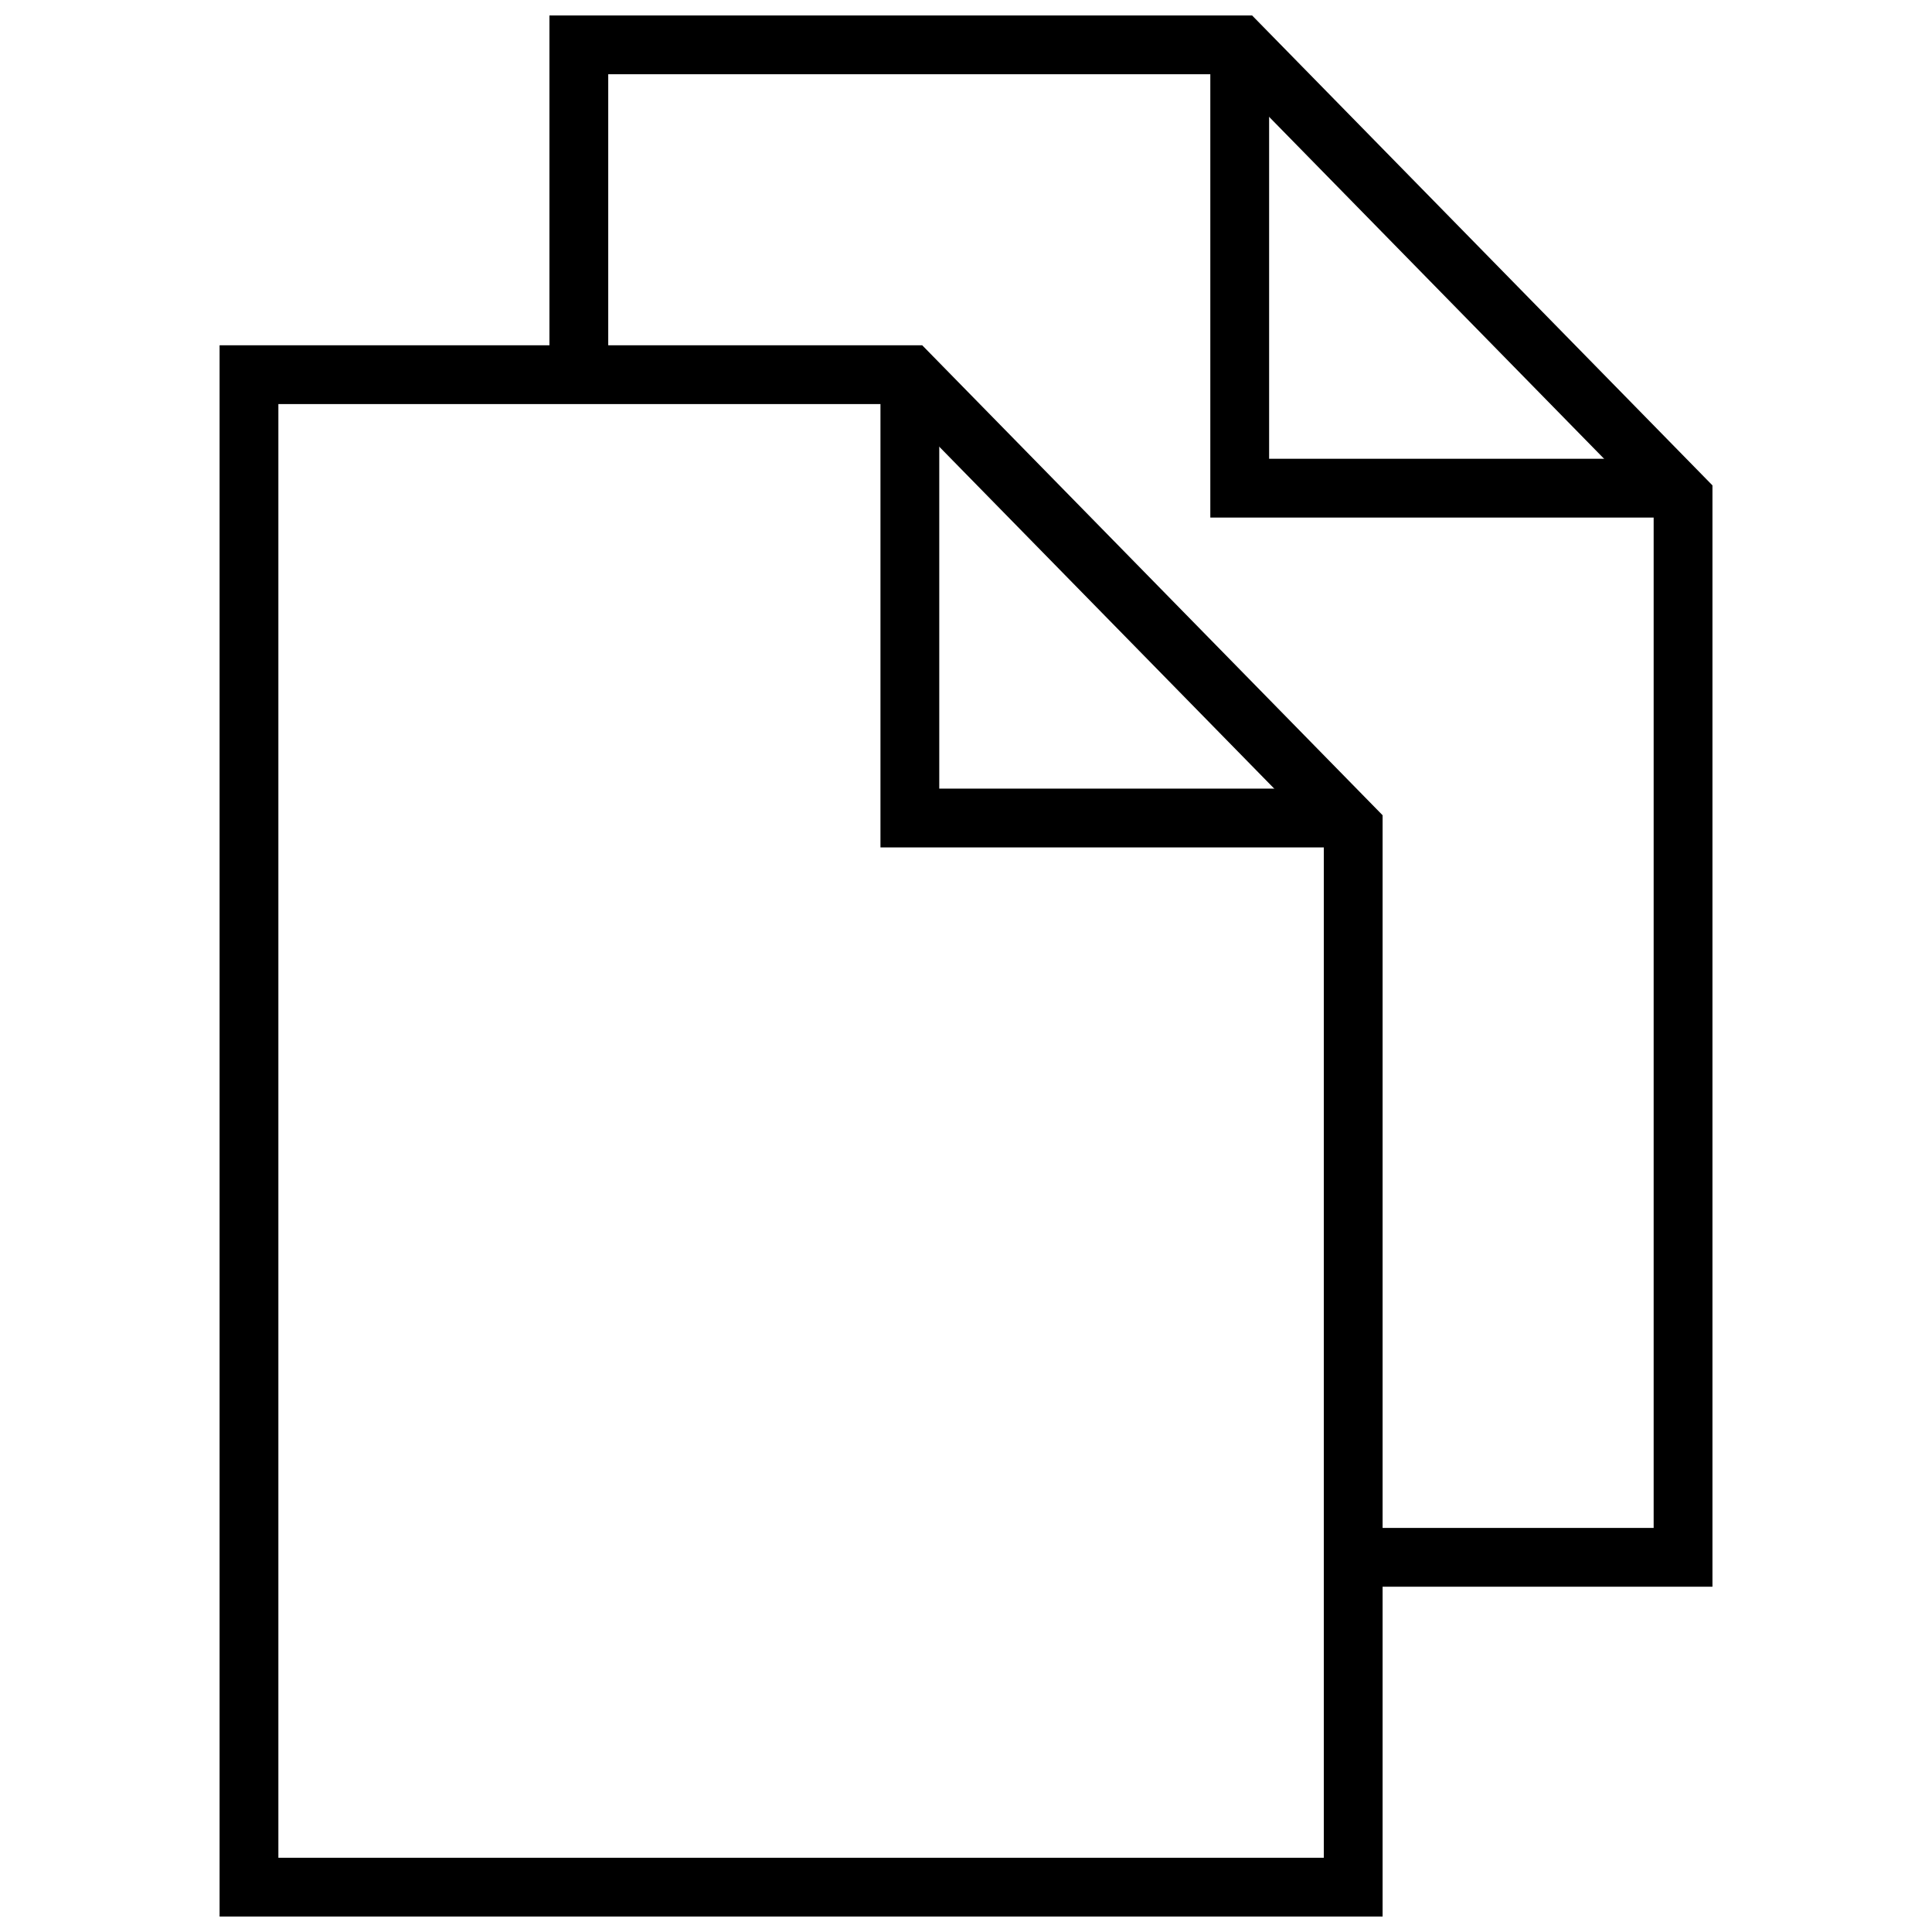 <?xml version="1.0" encoding="UTF-8"?>
<!-- Uploaded to: SVG Repo, www.svgrepo.com, Generator: SVG Repo Mixer Tools -->
<svg width="800px" height="800px" version="1.1" viewBox="144 144 512 512" xmlns="http://www.w3.org/2000/svg">
 <defs>
  <clipPath id="c">
   <path d="m148.09 148.09h503.81v503.81h-503.81z"/>
  </clipPath>
  <clipPath id="b">
   <path d="m148.09 148.09h503.81v503.81h-503.81z"/>
  </clipPath>
  <clipPath id="a">
   <path d="m464 148.09h134v133.91h-134z"/>
  </clipPath>
 </defs>
 <g clip-path="url(#c)">
  <path transform="matrix(5.194 0 0 5.194 202.19 148.09)" d="m35.22 18.33h-33.72v77.17h56.34v-54.08z" fill="none" stroke="#000000" stroke-miterlimit="10" stroke-width="3"/>
 </g>
 <path transform="matrix(5.194 0 0 5.194 202.19 148.09)" d="m35.22 18.33v22.62h22.62" fill="none" stroke="#000000" stroke-miterlimit="10" stroke-width="3"/>
 <g clip-path="url(#b)">
  <path transform="matrix(5.194 0 0 5.194 202.19 148.09)" d="m57.84 78.67h16.83v-54.08l-22.62-23.09h-33.72v16.83" fill="none" stroke="#000000" stroke-miterlimit="10" stroke-width="3"/>
 </g>
 <g clip-path="url(#a)">
  <path transform="matrix(5.194 0 0 5.194 202.19 148.09)" d="m52.05 1.5v22.62h22.62" fill="none" stroke="#000000" stroke-miterlimit="10" stroke-width="3"/>
 </g>
</svg>